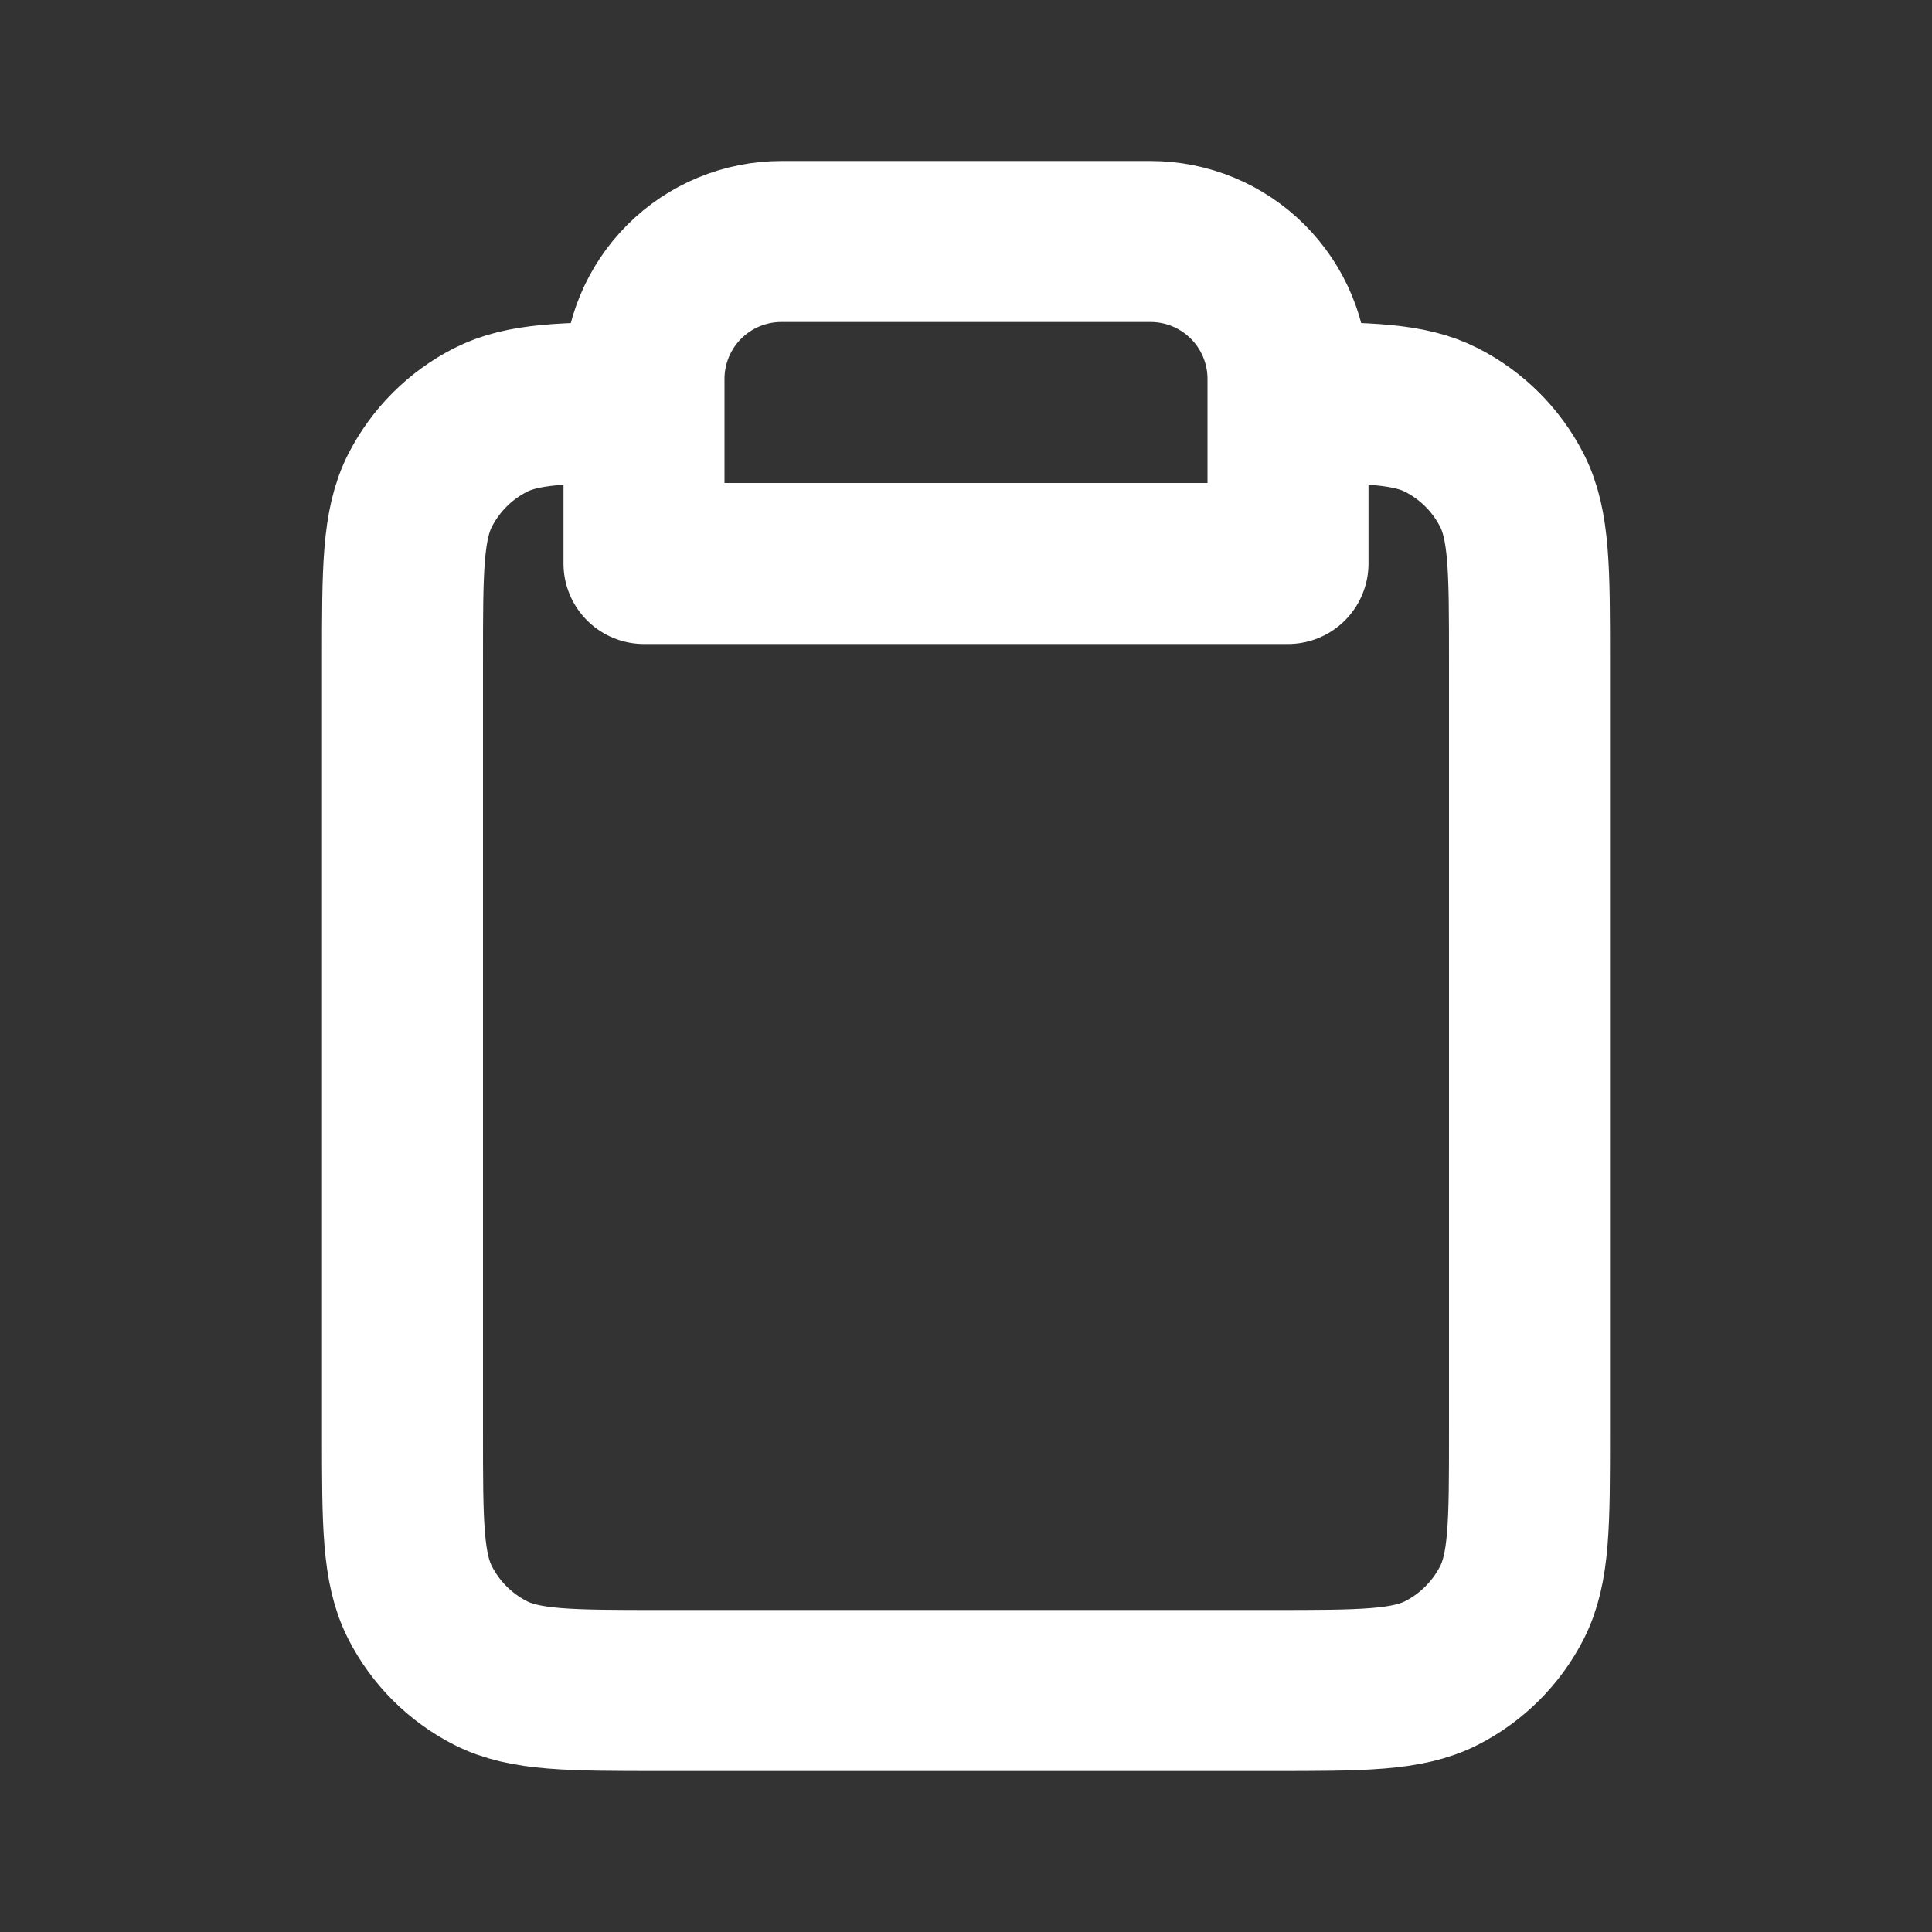 <!DOCTYPE svg PUBLIC "-//W3C//DTD SVG 1.1//EN" "http://www.w3.org/Graphics/SVG/1.1/DTD/svg11.dtd">
<!-- Uploaded to: SVG Repo, www.svgrepo.com, Transformed by: SVG Repo Mixer Tools -->
<svg width="800px" height="800px" viewBox="0 0 24 24" fill="none" xmlns="http://www.w3.org/2000/svg">
<rect x="0" y="0" width="24" height="24" fill="#333333" stroke="none"/>
<g id="SVGRepo_bgCarrier" stroke-width="0"/>
<g id="SVGRepo_tracerCarrier" stroke-linecap="round" stroke-linejoin="round"/>
<g id="SVGRepo_iconCarrier"> <path d="M8 5C7.012 5.001 6.494 5.013 6.092 5.218C5.716 5.41 5.41 5.716 5.218 6.092C5 6.52 5 7.08 5 8.2V17.8C5 18.92 5 19.48 5.218 19.908C5.41 20.284 5.716 20.59 6.092 20.782C6.52 21 7.08 21 8.2 21H15.8C16.92 21 17.48 21 17.908 20.782C18.284 20.59 18.59 20.284 18.782 19.908C19 19.48 19 18.92 19 17.8V8.2C19 7.08 19 6.52 18.782 6.092C18.59 5.716 18.284 5.41 17.908 5.218C17.506 5.013 16.988 5.001 16 5M8 5V7H16V5M8 5V4.707C8 4.254 8.18 3.82 8.5 3.5C8.82 3.18 9.254 3 9.707 3H14.293C14.746 3 15.18 3.18 15.5 3.5C15.82 3.82 16 4.254 16 4.707V5" stroke="#ffffff" stroke-width="2" stroke-linecap="round" stroke-linejoin="round"/> </g>
</svg>